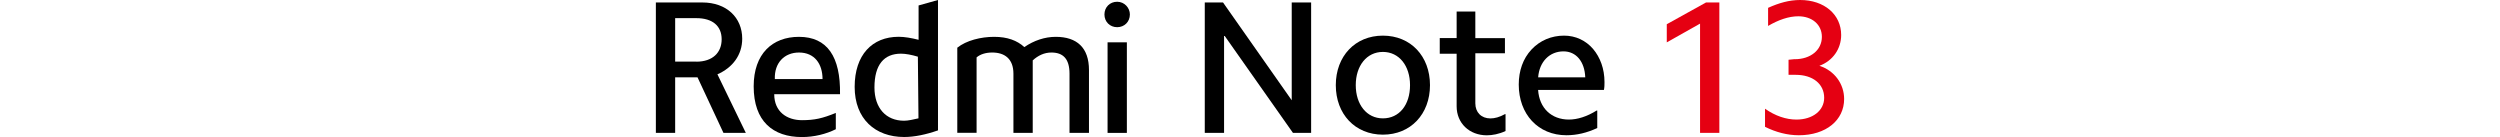 <?xml version="1.0" encoding="UTF-8"?><svg id="a" xmlns="http://www.w3.org/2000/svg" width="456" height="25" viewBox="0 0 456 25"><polygon points="235.61 18.29 223.08 .45 222.94 .45 219.75 .45 219.75 24.23 223.27 24.23 223.27 6.39 235.83 24.23 235.94 24.23 239.15 24.23 239.15 .45 235.61 .45 235.61 18.29"/><path d="m252.24,6.5c-5.06,0-8.59,3.75-8.59,9.03s3.52,9.03,8.59,9.03,8.59-3.75,8.59-9.03-3.52-9.03-8.59-9.03h0Zm4.95,9.03c0,3.63-1.98,6.06-4.95,6.06s-4.95-2.54-4.95-6.06,1.98-6.06,4.95-6.06,4.95,2.54,4.95,6.06Z"/><path d="m269.21,2.1h-3.52v4.84h-3.08v2.86h3.08v9.59c0,3.08,2.32,5.29,5.51,5.29.99,0,2.21-.22,3.41-.78h0v-3.08h-.11c-.99.55-1.87.78-2.65.78-1.65,0-2.75-1.1-2.75-2.75v-9.14h5.4v-2.75h-5.4V2.1h.11,0Z"/><path d="m290.58,8.93c-1.32-1.54-3.19-2.43-5.29-2.43-2.32,0-4.41.89-5.95,2.54-1.54,1.65-2.32,3.86-2.32,6.38,0,5.4,3.52,9.25,8.7,9.25,1.87,0,3.75-.44,5.62-1.32h0v-3.19h-.11c-1.76,1.1-3.52,1.65-5.06,1.65-3.19,0-5.4-2.09-5.62-5.4h12c.11-.44.11-.99.11-1.43,0-2.43-.78-4.51-2.09-6.06h.01Zm-5.4.44c2.32,0,3.86,1.87,3.97,4.73h-8.59c.22-2.86,2.09-4.73,4.62-4.73h0Z"/><path d="m203.77,4.96c1.32,0,2.32-.99,2.32-2.32,0-1.21-.99-2.32-2.32-2.32s-2.32.99-2.32,2.32.99,2.32,2.32,2.32"/><rect x="202.02" y="7.72" width="3.52" height="16.52"/><path d="m195.08,24.23v-10.79c0-2.75-1.21-3.86-3.3-3.86-1.32,0-2.43.55-3.41,1.43v13.22h-3.52v-10.79c0-2.75-1.65-3.86-3.86-3.86-1.21,0-2.21.33-2.86.89v13.76h-3.52v-15.53c1.65-1.32,4.3-1.98,6.72-1.98s4.19.66,5.51,1.87c1.76-1.21,3.75-1.87,5.73-1.87,3.86,0,6.06,1.98,6.06,6.06v11.46h-3.55,0Z"/><path d="m167.55.99v6.27c-1.32-.33-2.54-.55-3.63-.55-4.84,0-8.03,3.3-8.03,9.14s3.75,9.14,9.03,9.14c1.87,0,3.97-.44,6.17-1.21V0l-3.52.99h-.02,0Zm0,20.59c-.99.22-1.87.44-2.65.44-3.3,0-5.4-2.32-5.4-6.06,0-4.19,1.76-6.17,4.84-6.17.89,0,1.98.22,3.08.55l.11,11.24h.02,0Z"/><path d="m141.22,17.18h12c.11-6.83-2.32-10.46-7.49-10.46-4.84,0-8.26,3.08-8.26,9.03,0,6.38,3.52,9.25,8.81,9.25,2.21,0,4.41-.55,6.17-1.43v-2.97c-2.43.99-3.86,1.32-6.17,1.32-2.75,0-5.06-1.54-5.06-4.73h0Zm4.51-7.6c2.86,0,4.3,2.09,4.3,4.84h-8.7c-.11-2.97,1.76-4.84,4.41-4.84h-.01Z"/><path d="m130.87,13.55c2.75-1.21,4.51-3.52,4.51-6.49,0-3.86-2.86-6.61-7.27-6.61h-8.48v23.79h3.52v-10.13h4.08l4.73,10.13h4.08l-5.18-10.68h0Zm-3.86-2.32h-3.86V3.31h3.86c2.97,0,4.62,1.43,4.62,3.86s-1.65,4.08-4.62,4.08h0s0-.02,0-.02Z"/><path d="m304.02,7.72v-3.3l7.16-3.97h2.43v23.79h-3.52V4.31l-6.06,3.41s-.01,0-.01,0Z" style="fill:#e50012;"/><path d="m327.36,10.8c2.86,0,4.95-1.65,4.95-4.08,0-2.21-1.76-3.75-4.3-3.75-1.76,0-3.63.66-5.51,1.76V1.43c1.98-.89,3.86-1.43,5.84-1.43,4.41,0,7.49,2.65,7.49,6.38,0,2.54-1.54,4.73-3.97,5.62,2.75.89,4.51,3.3,4.51,6.06,0,3.86-3.3,6.61-8.26,6.61-2.09,0-4.19-.55-6.17-1.54v-3.3c1.87,1.32,3.86,1.98,5.73,1.98,2.97,0,5.06-1.65,5.06-3.97,0-2.54-2.09-4.19-5.18-4.19h-1.32v-2.75l1.1-.11h.03Z" style="fill:#e50012;"/></svg>